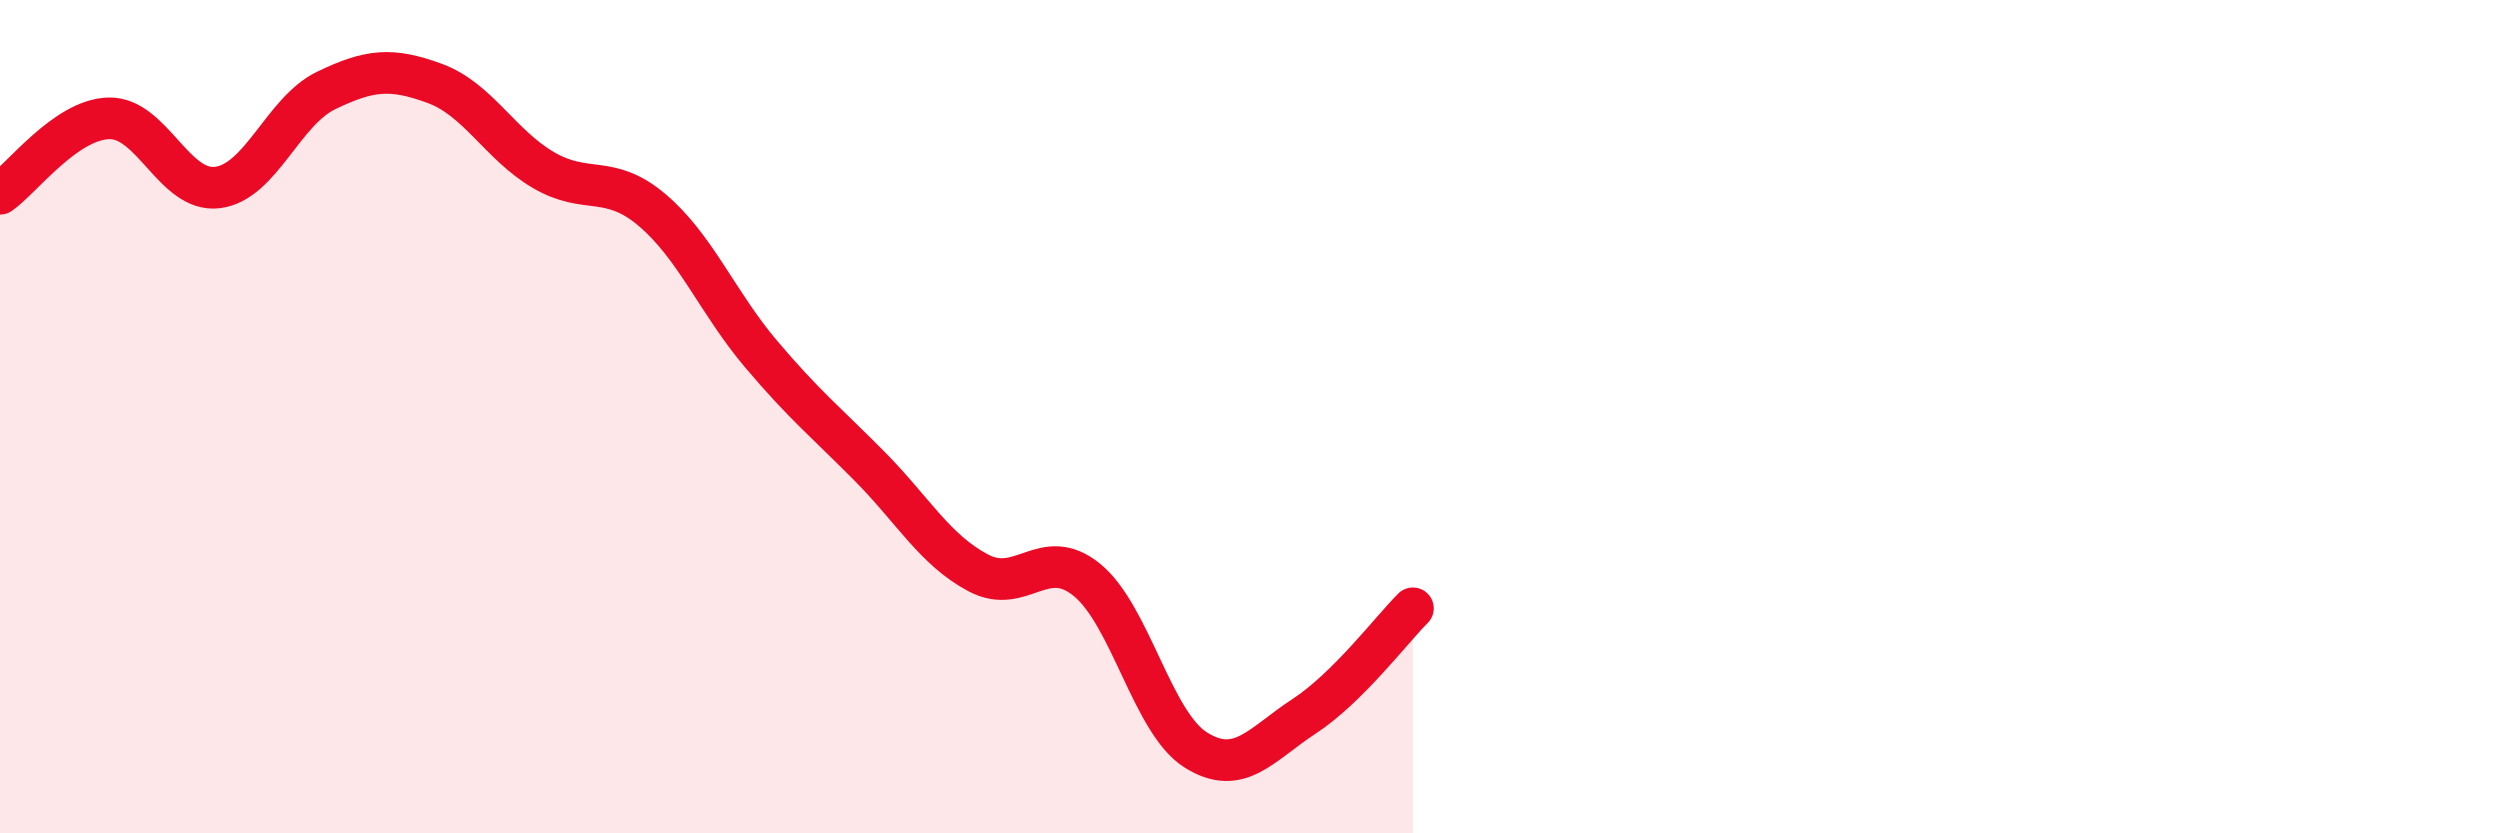 
    <svg width="60" height="20" viewBox="0 0 60 20" xmlns="http://www.w3.org/2000/svg">
      <path
        d="M 0,4.65 C 0.52,4.29 1.57,2.87 2.61,2.84 C 3.65,2.81 4.18,4.63 5.22,4.5 C 6.26,4.37 6.79,2.67 7.83,2.17 C 8.87,1.67 9.39,1.62 10.43,2 C 11.47,2.38 12,3.47 13.04,4.08 C 14.08,4.69 14.61,4.16 15.65,5.04 C 16.69,5.92 17.22,7.26 18.26,8.49 C 19.3,9.72 19.83,10.14 20.87,11.19 C 21.91,12.24 22.44,13.2 23.48,13.75 C 24.52,14.3 25.05,13.07 26.09,13.92 C 27.13,14.77 27.66,17.35 28.7,18 C 29.74,18.65 30.26,17.87 31.3,17.19 C 32.34,16.51 33.39,15.12 33.91,14.6L33.91 20L0 20Z"
        fill="#EB0A25"
        opacity="0.1"
        stroke-linecap="round"
        stroke-linejoin="round"
      />
      <path
        d="M 0,4.65 C 0.52,4.29 1.57,2.87 2.61,2.84 C 3.65,2.81 4.18,4.63 5.22,4.5 C 6.26,4.37 6.79,2.67 7.83,2.17 C 8.87,1.67 9.39,1.62 10.43,2 C 11.47,2.38 12,3.47 13.04,4.08 C 14.08,4.69 14.61,4.16 15.65,5.04 C 16.69,5.92 17.22,7.26 18.26,8.49 C 19.3,9.72 19.83,10.14 20.87,11.19 C 21.91,12.24 22.44,13.2 23.48,13.75 C 24.52,14.3 25.05,13.07 26.09,13.92 C 27.13,14.77 27.66,17.35 28.7,18 C 29.74,18.65 30.26,17.87 31.3,17.19 C 32.34,16.51 33.39,15.12 33.91,14.6"
        stroke="#EB0A25"
        stroke-width="1"
        fill="none"
        stroke-linecap="round"
        stroke-linejoin="round"
      />
    </svg>
  